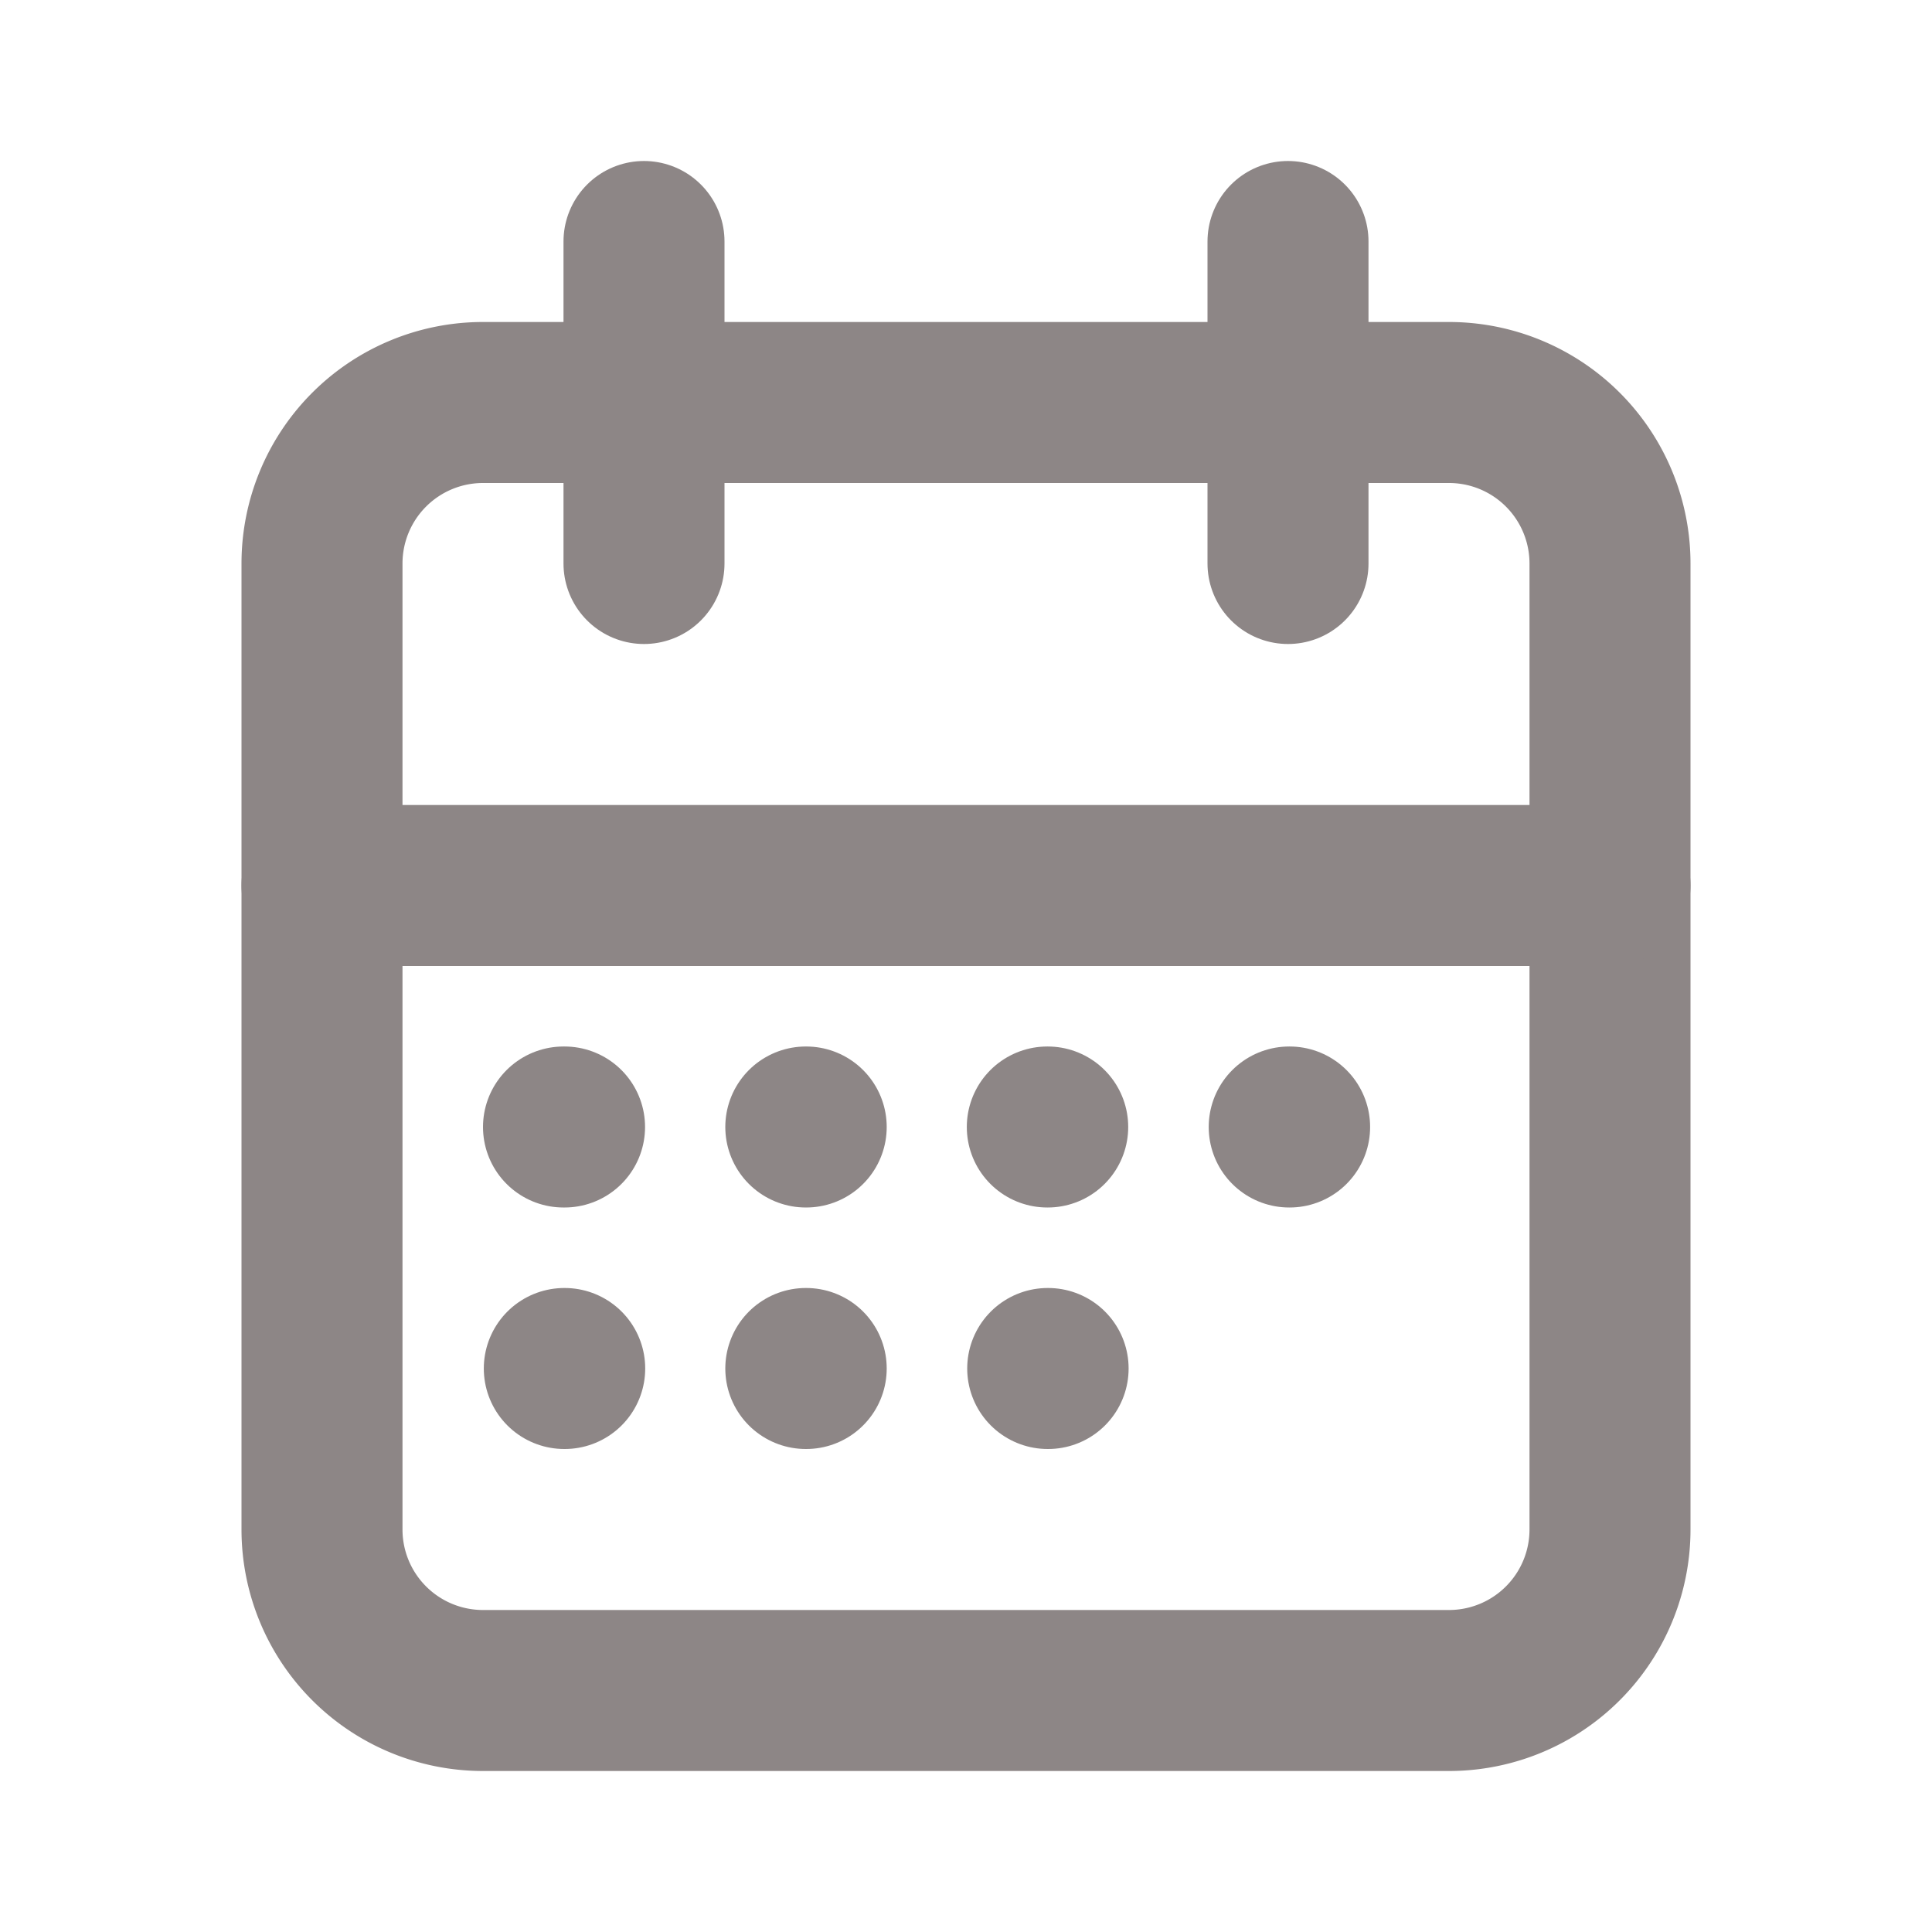 <?xml version="1.0" encoding="UTF-8"?> <svg xmlns="http://www.w3.org/2000/svg" width="24" height="24" viewBox="0 0 24 24" fill="none" stroke="#8d8686" stroke-width="2" stroke-linecap="round" stroke-linejoin="round" class="icon icon-tabler icons-tabler-outline icon-tabler-calendar-week"><path stroke="none" d="M0 0h24v24H0z" fill="none"></path><path d="M4 7a2 2 0 0 1 2 -2h12a2 2 0 0 1 2 2v12a2 2 0 0 1 -2 2h-12a2 2 0 0 1 -2 -2v-12z"></path><path d="M16 3v4"></path><path d="M8 3v4"></path><path d="M4 11h16"></path><path d="M7 14h.013"></path><path d="M10.01 14h.005"></path><path d="M13.01 14h.005"></path><path d="M16.015 14h.005"></path><path d="M13.015 17h.005"></path><path d="M7.01 17h.005"></path><path d="M10.01 17h.005"></path></svg> 